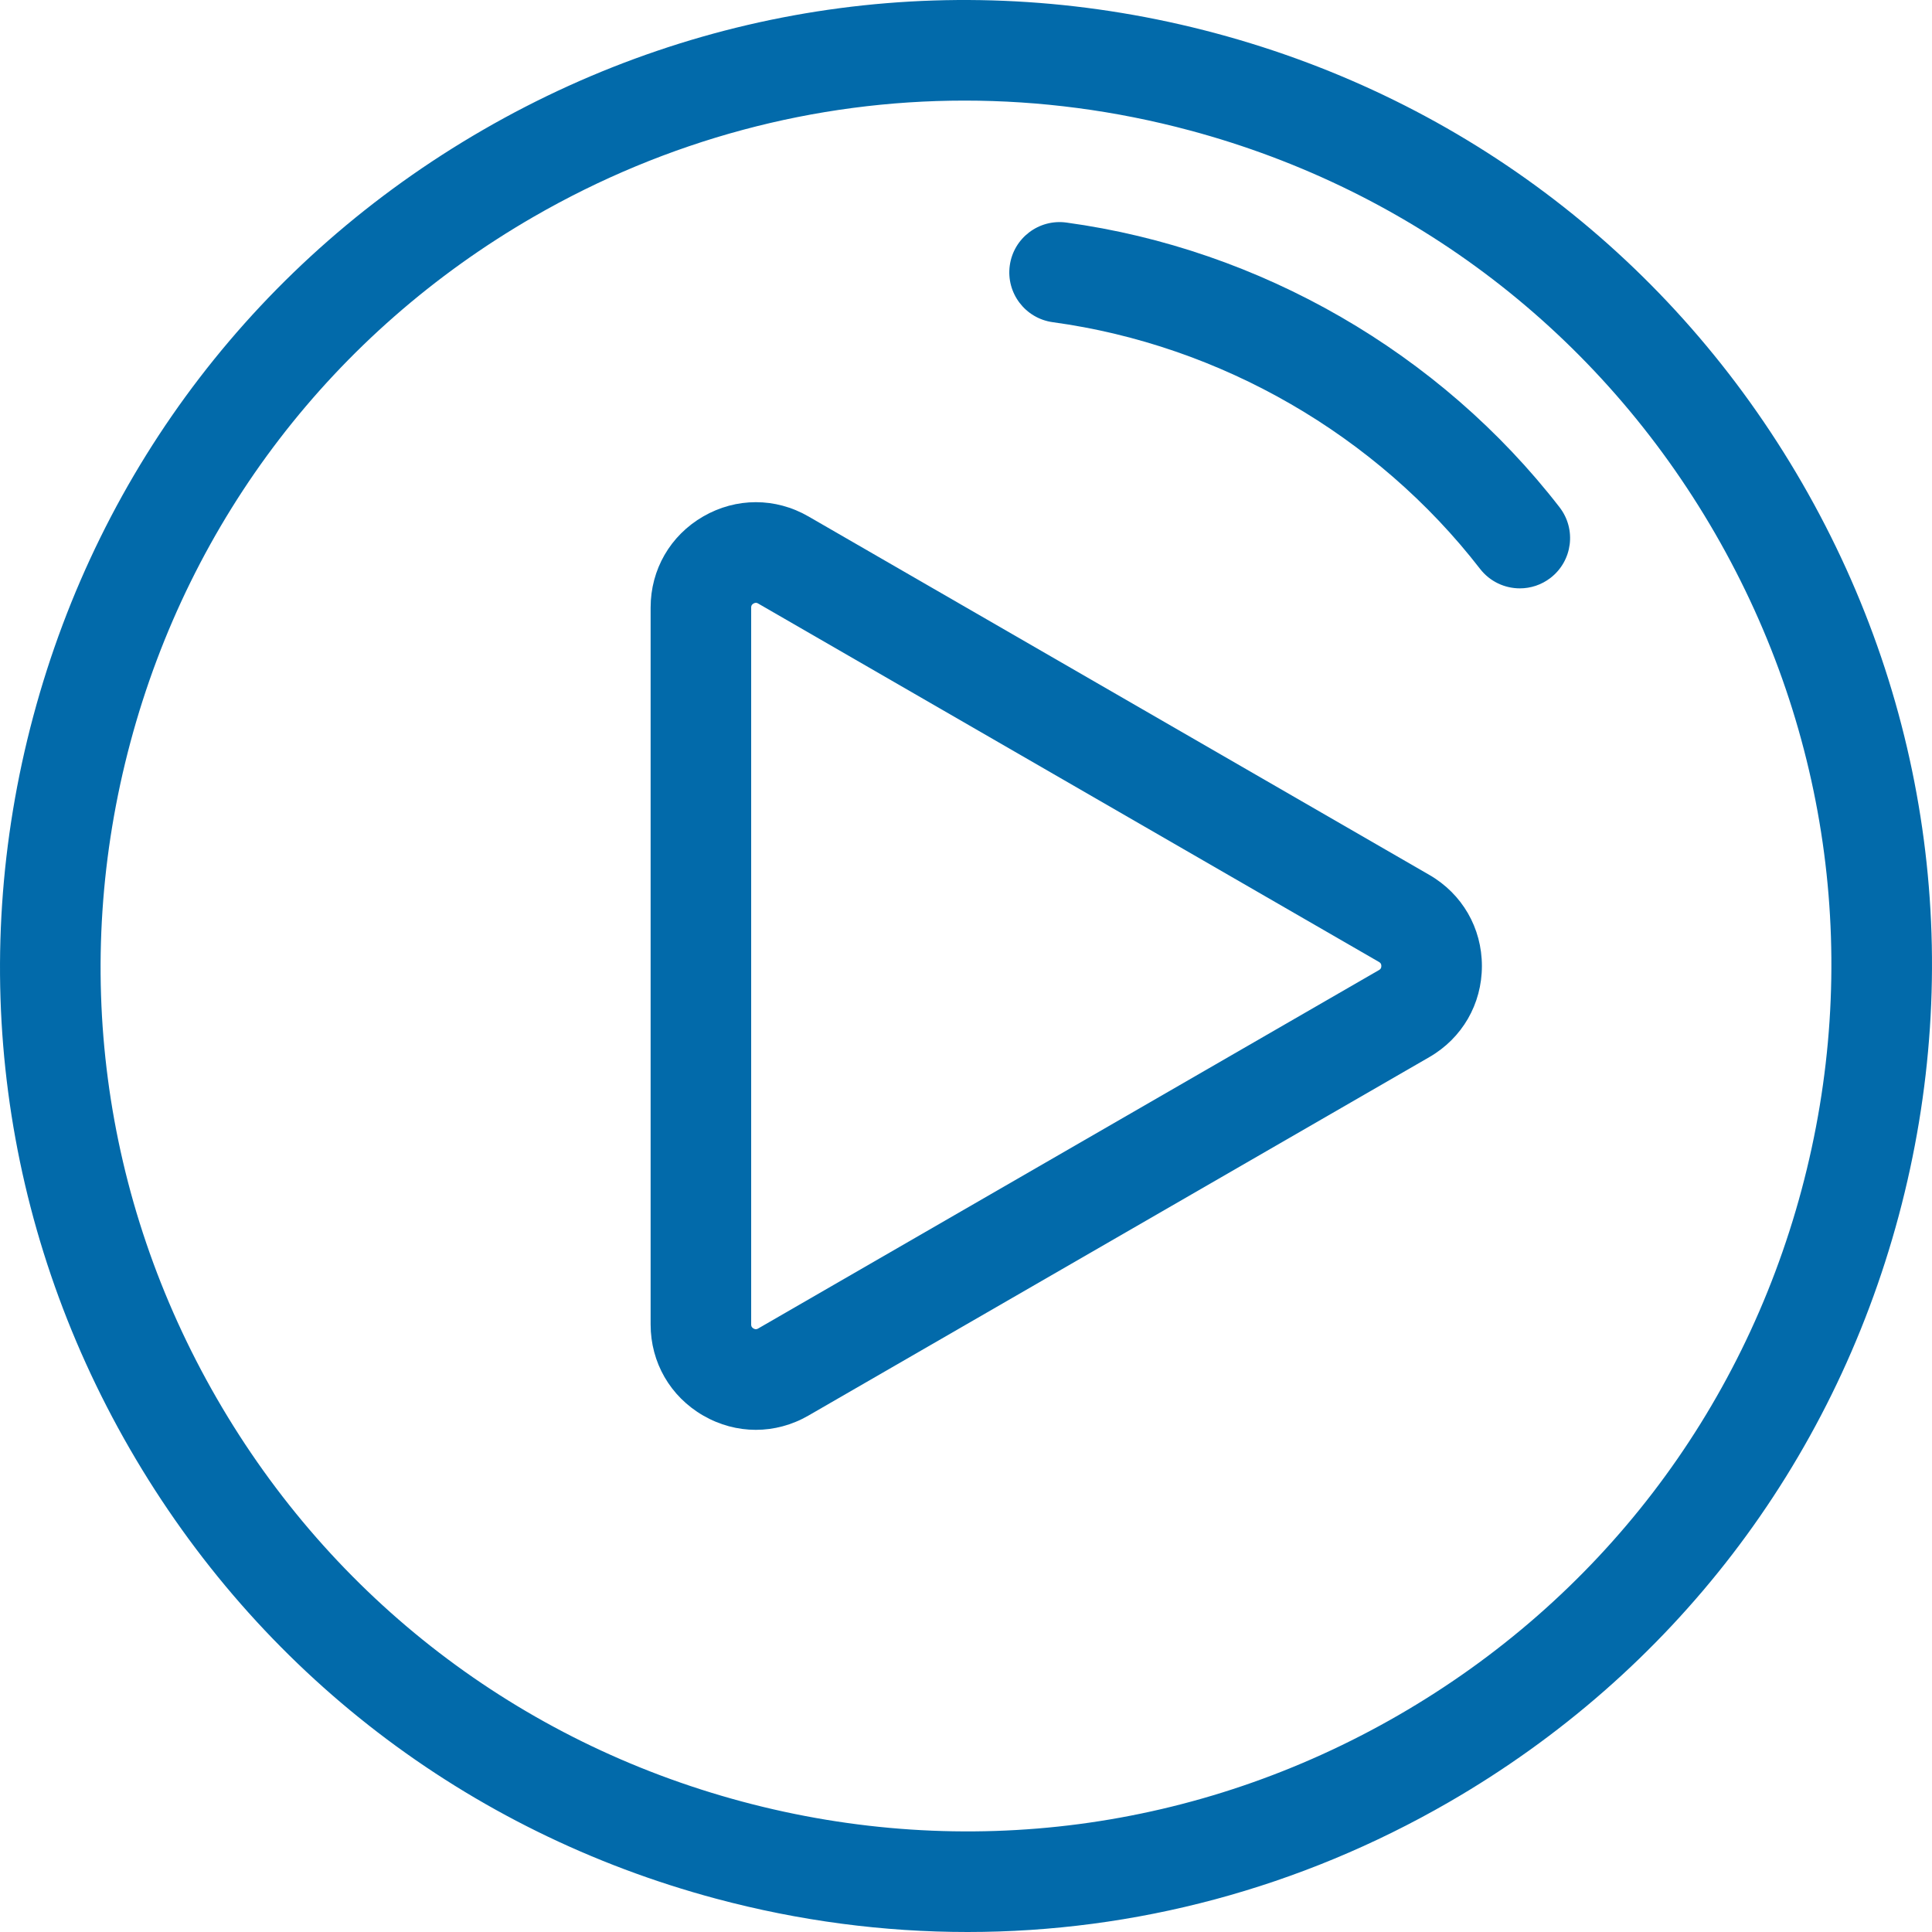 <svg xmlns:xlink="http://www.w3.org/1999/xlink" viewBox="0 0 512 512" xmlns="http://www.w3.org/2000/svg" width="512"  height="512" ><path d="M477.606 128.055C443.43 68.863 388.25 26.52 322.23 8.83 256.207-8.862 187.25.217 128.054 34.394 68.86 68.57 26.52 123.75 8.83 189.772c-17.69 66.02-8.61 134.98 25.564 194.173C68.568 443.137 123.75 485.48 189.77 503.17c22.047 5.908 44.418 8.83 66.647 8.83 44.34 0 88.1-11.63 127.53-34.393 59.19-34.175 101.534-89.355 119.224-155.377 17.692-66.023 8.61-134.98-25.564-194.175zm-.177 187.278c-15.85 59.146-53.78 108.58-106.81 139.197-53.03 30.617-114.807 38.75-173.953 22.903-59.147-15.848-108.58-53.78-139.198-106.81-30.617-53.028-38.75-114.807-22.9-173.954C50.417 137.522 88.35 88.09 141.38 57.47c35.324-20.395 74.523-30.812 114.248-30.812 19.91 0 39.96 2.618 59.702 7.91 59.146 15.847 108.58 53.78 139.197 106.81 30.617 53.028 38.75 114.806 22.902 173.953z" fill="#026AAA"></path><path d="M378.778 231.852l-164.526-94.99c-8.73-5.04-19.155-5.04-27.886 0-8.73 5.04-13.944 14.068-13.944 24.15v189.98c0 10.08 5.212 19.108 13.944 24.15 4.365 2.52 9.152 3.78 13.94 3.78 4.79 0 9.58-1.263 13.945-3.782l164.53-94.99c8.73-5.04 13.94-14.07 13.94-24.15 0-10.08-5.212-19.108-13.942-24.148zm-13.326 25.222l-164.527 94.99c-.2.116-.62.357-1.236 0-.62-.358-.62-.84-.62-1.072v-189.98c0-.232 0-.714.62-1.07.24-.14.452-.19.632-.19.28 0 .482.118.605.19l164.526 94.99c.2.115.618.356.618 1.07 0 .714-.418.956-.618 1.072zM413.303 134.44c-31.69-40.938-79.326-68.442-130.698-75.46-7.283-.998-14.01 4.105-15.006 11.398-.996 7.29 4.107 14.01 11.398 15.006 44.512 6.08 85.783 29.91 113.232 65.37 2.626 3.39 6.565 5.167 10.546 5.167 2.85 0 5.72-.908 8.146-2.788 5.82-4.504 6.885-12.873 2.38-18.692z" fill="#026AAA"></path></svg>